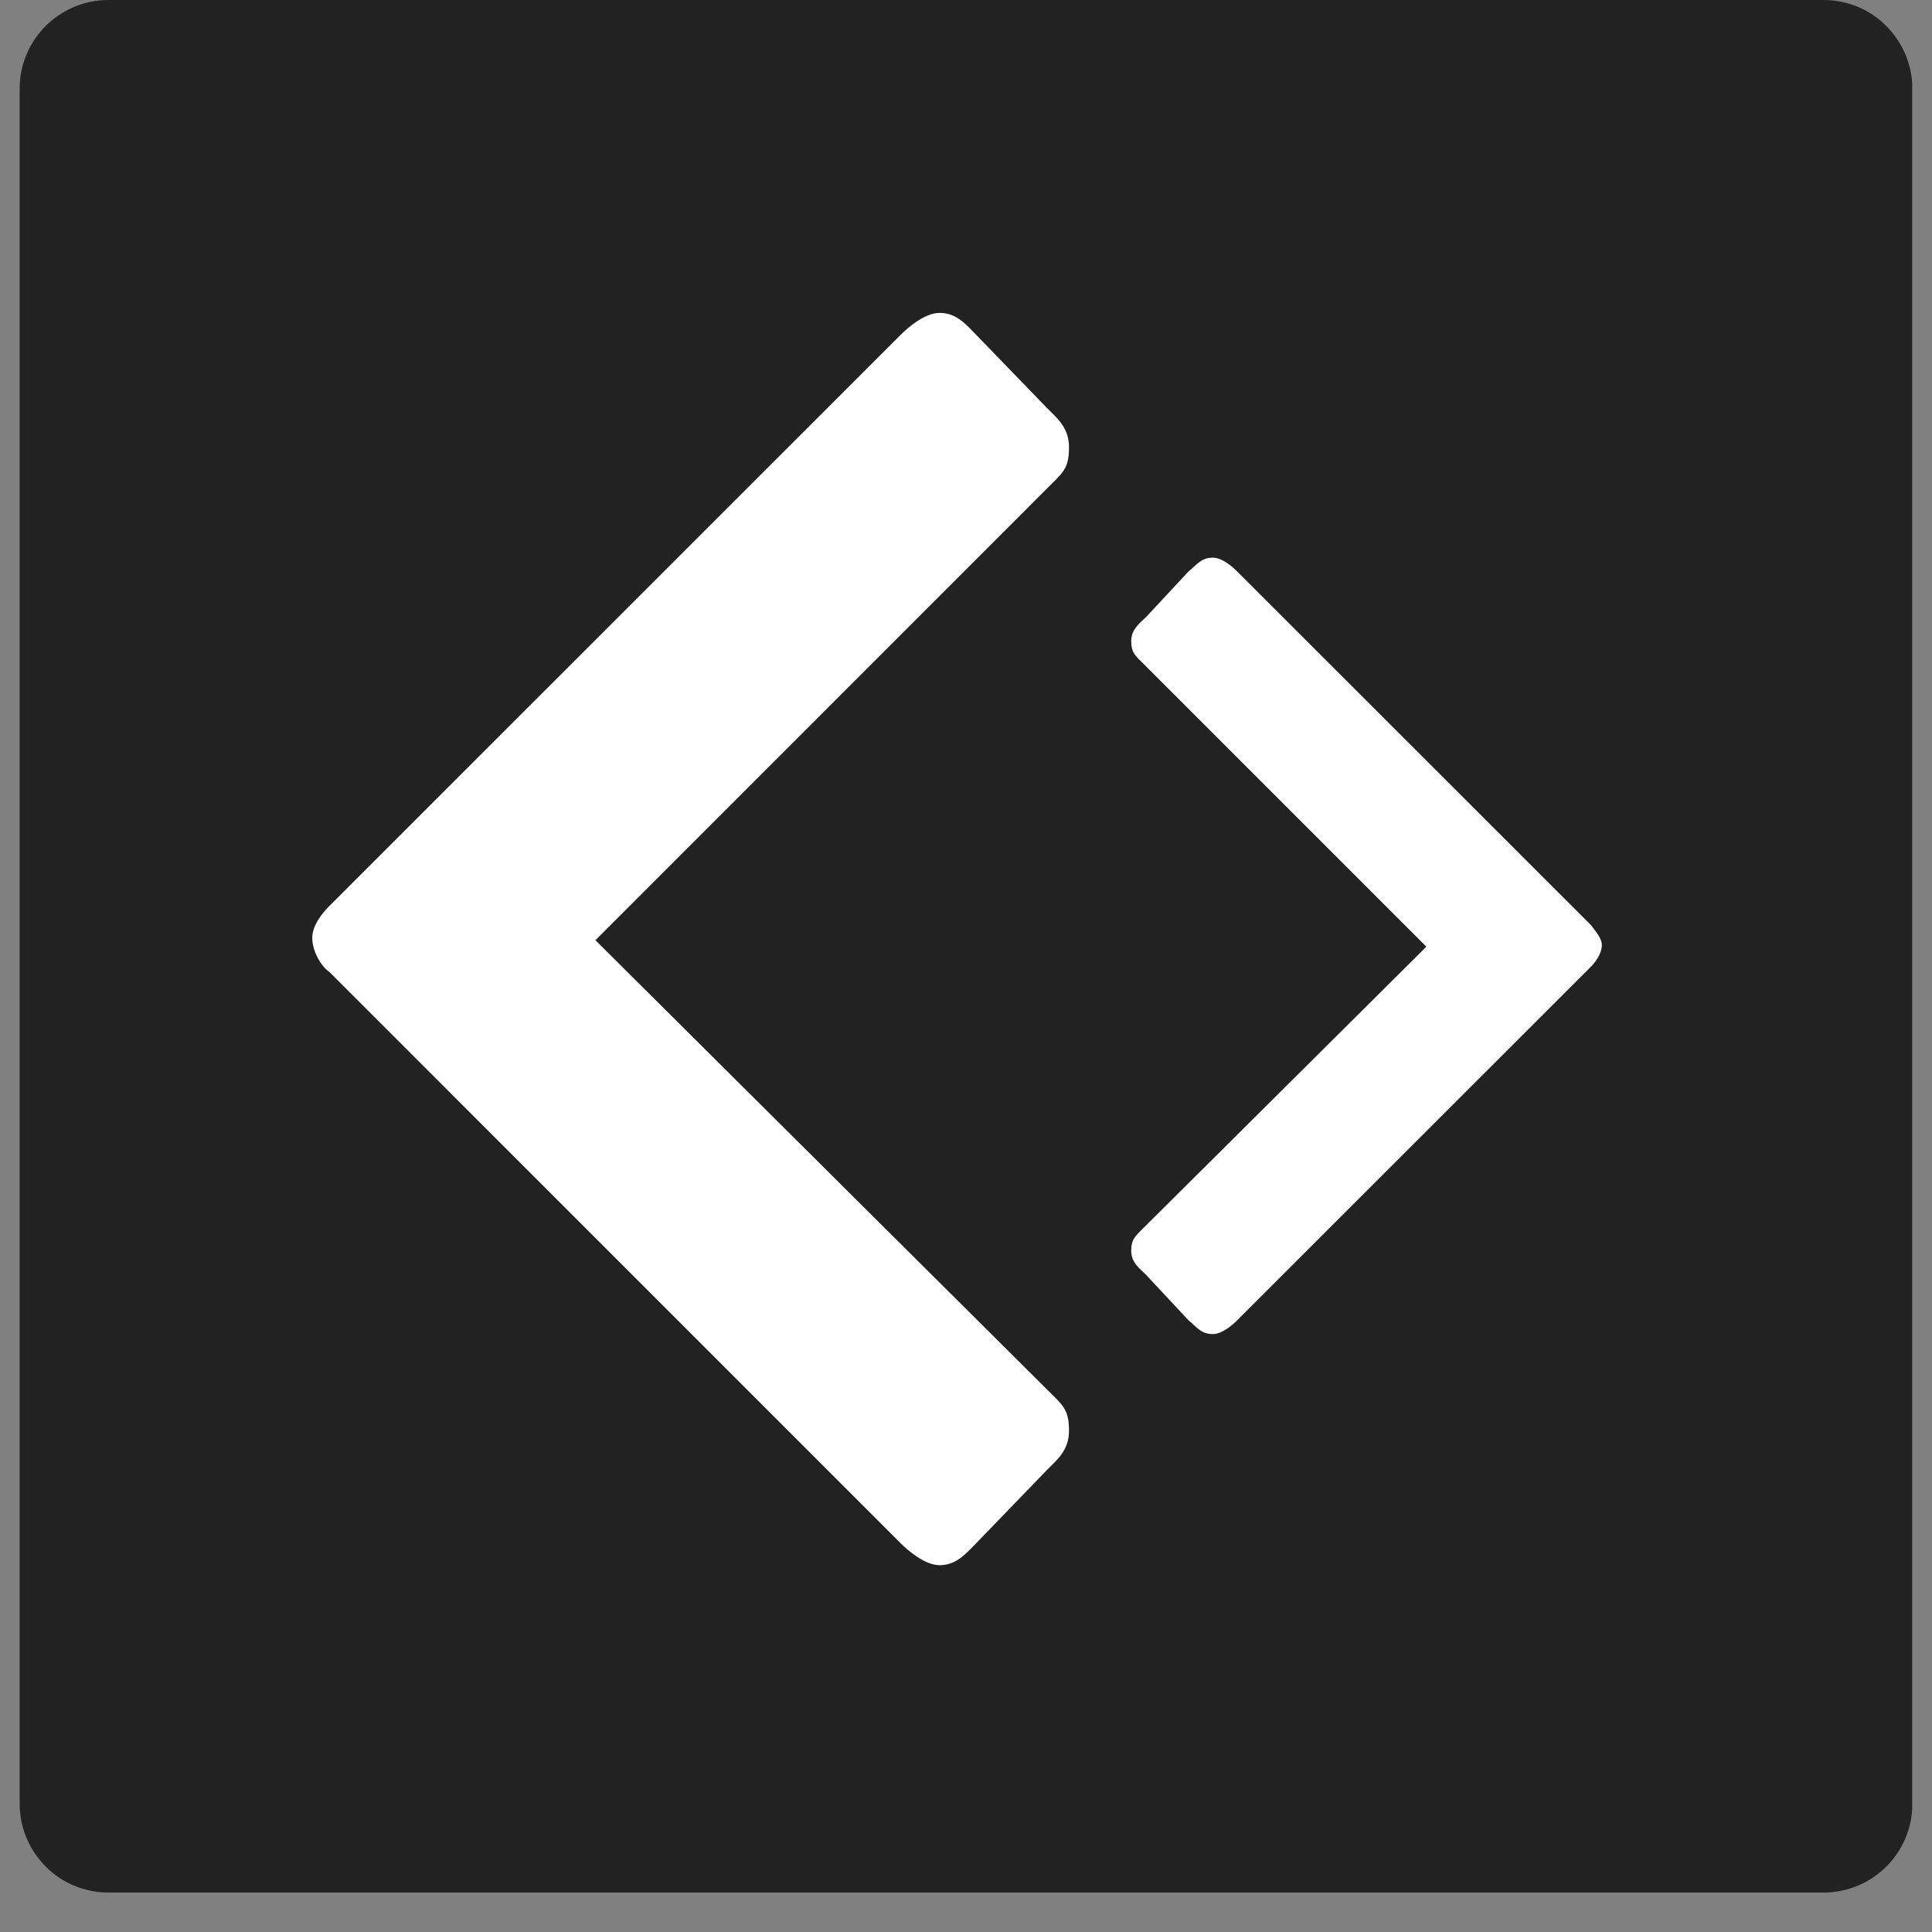 <svg xmlns="http://www.w3.org/2000/svg" xmlns:xlink="http://www.w3.org/1999/xlink" width="64" zoomAndPan="magnify" viewBox="0 0 48 48" height="64" preserveAspectRatio="xMidYMid meet" version="1.0"><rect x="0" y="0" width="48" height="48" fill="#808080" stroke="none"/><defs><clipPath id="f24386dfa7"><path d="M 0.488 0 L 47.508 0 L 47.508 47.02 L 0.488 47.02 Z M 0.488 0 " clip-rule="nonzero"/></clipPath><clipPath id="7a4a2dcb3a"><path d="M 2.695 0 L 45.305 0 C 45.891 0 46.453 0.23 46.863 0.645 C 47.277 1.059 47.512 1.621 47.512 2.203 L 47.512 44.816 C 47.512 46.035 46.523 47.02 45.305 47.02 L 2.695 47.02 C 2.109 47.02 1.547 46.789 1.137 46.375 C 0.723 45.961 0.488 45.402 0.488 44.816 L 0.488 2.203 C 0.488 0.988 1.477 0 2.695 0 Z M 2.695 0 " clip-rule="nonzero"/></clipPath></defs><g clip-path="url(#f24386dfa7)"><g clip-path="url(#7a4a2dcb3a)"><path fill="#222222" d="M 0.488 0 L 47.512 0 L 47.512 47.02 L 0.488 47.02 Z M 0.488 0 " fill-opacity="1" fill-rule="nonzero"/></g></g><path fill="#ffffff" d="M 8.184 22.508 C 8 22.691 7.758 22.996 7.758 23.297 C 7.758 23.66 8 24.027 8.184 24.148 L 22.375 38.34 C 22.555 38.52 22.98 38.887 23.344 38.887 C 23.77 38.887 24.012 38.582 24.254 38.34 L 26.012 36.52 C 26.254 36.277 26.559 36.035 26.559 35.551 C 26.559 35.066 26.438 34.941 26.133 34.641 L 14.793 23.359 L 26.133 12.016 C 26.438 11.715 26.559 11.594 26.559 11.109 C 26.559 10.621 26.254 10.379 26.012 10.137 L 24.254 8.32 C 24.012 8.074 23.77 7.773 23.344 7.773 C 22.98 7.773 22.555 8.137 22.375 8.32 Z M 8.184 22.508 " fill-opacity="1" fill-rule="nonzero"/><path fill="#ffffff" d="M 30.734 14.195 C 30.625 14.082 30.359 13.855 30.133 13.855 C 29.832 13.855 29.723 14.047 29.531 14.195 L 28.48 15.324 C 28.332 15.473 28.105 15.625 28.105 15.926 C 28.105 16.227 28.219 16.301 28.406 16.488 L 35.438 23.52 L 28.406 30.512 C 28.219 30.703 28.105 30.777 28.105 31.078 C 28.105 31.379 28.332 31.527 28.48 31.68 L 29.531 32.805 C 29.723 32.957 29.832 33.145 30.133 33.145 C 30.359 33.145 30.625 32.918 30.734 32.805 L 39.535 24.008 C 39.609 23.934 39.797 23.707 39.797 23.48 C 39.797 23.293 39.609 23.105 39.535 22.992 Z M 30.734 14.195 " fill-opacity="1" fill-rule="nonzero"/></svg>